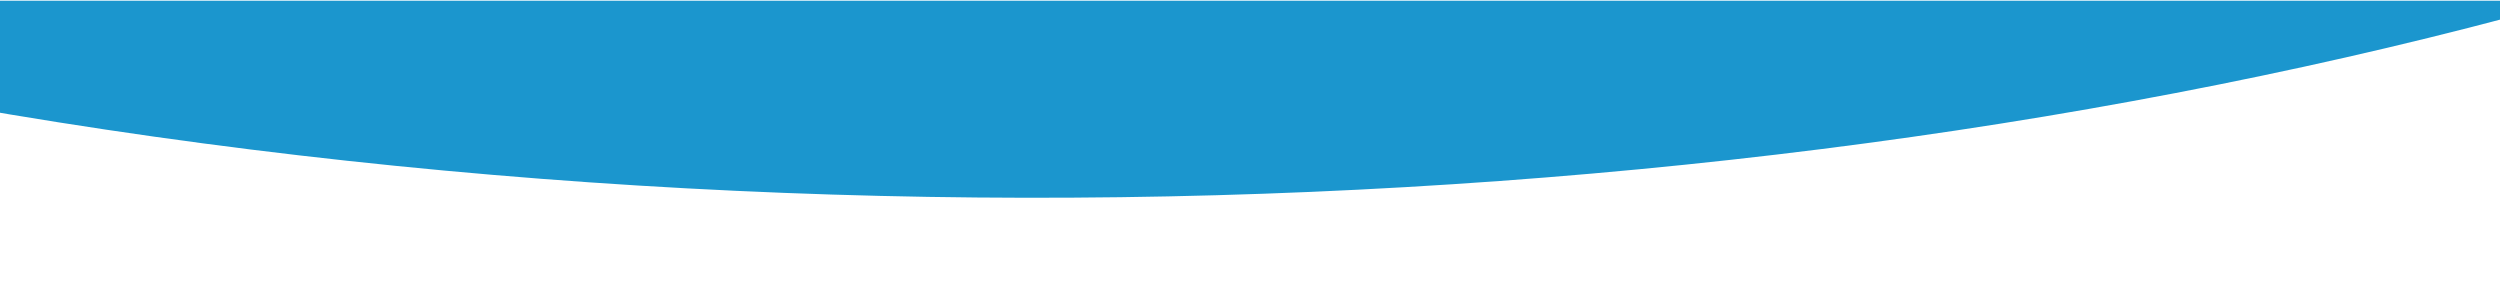 <?xml version="1.0" encoding="UTF-8"?> <svg xmlns="http://www.w3.org/2000/svg" width="3992" height="463" viewBox="0 0 3992 463" fill="none"><g clip-path="url(#clip0_482_1641)"><g filter="url(#filter0_d_482_1641)"><path d="M6143.69 -3470.42C8008.62 -470.266 8063.32 -3655.69 5845 -888.091C4490.43 495.594 3.586 895.833 -2578.74 -735.273C-6230.96 -2384.24 -7079.34 248.304 -6471.52 -3744.93C-5936.18 -7262.04 -4133.69 -4951.82 -649.081 -5552.1C2368.66 -6071.95 4524.84 -6074.69 6143.69 -3470.42Z" fill="#1B96CE"></path></g></g><defs><filter id="filter0_d_482_1641" x="-6682.23" y="-5867.88" width="14240.4" height="6214.87" filterUnits="userSpaceOnUse" color-interpolation-filters="sRGB"><feFlood flood-opacity="0" result="BackgroundImageFix"></feFlood><feColorMatrix in="SourceAlpha" type="matrix" values="0 0 0 0 0 0 0 0 0 0 0 0 0 0 0 0 0 0 127 0" result="hardAlpha"></feColorMatrix><feOffset dy="-12.475"></feOffset><feGaussianBlur stdDeviation="15.594"></feGaussianBlur><feComposite in2="hardAlpha" operator="out"></feComposite><feColorMatrix type="matrix" values="0 0 0 0 0 0 0 0 0 0 0 0 0 0 0 0 0 0 0.25 0"></feColorMatrix><feBlend mode="normal" in2="BackgroundImageFix" result="effect1_dropShadow_482_1641"></feBlend><feBlend mode="normal" in="SourceGraphic" in2="effect1_dropShadow_482_1641" result="shape"></feBlend></filter><clipPath id="clip0_482_1641"><rect width="3992" height="461.575" fill="white" transform="translate(0 0.752)"></rect></clipPath></defs></svg> 